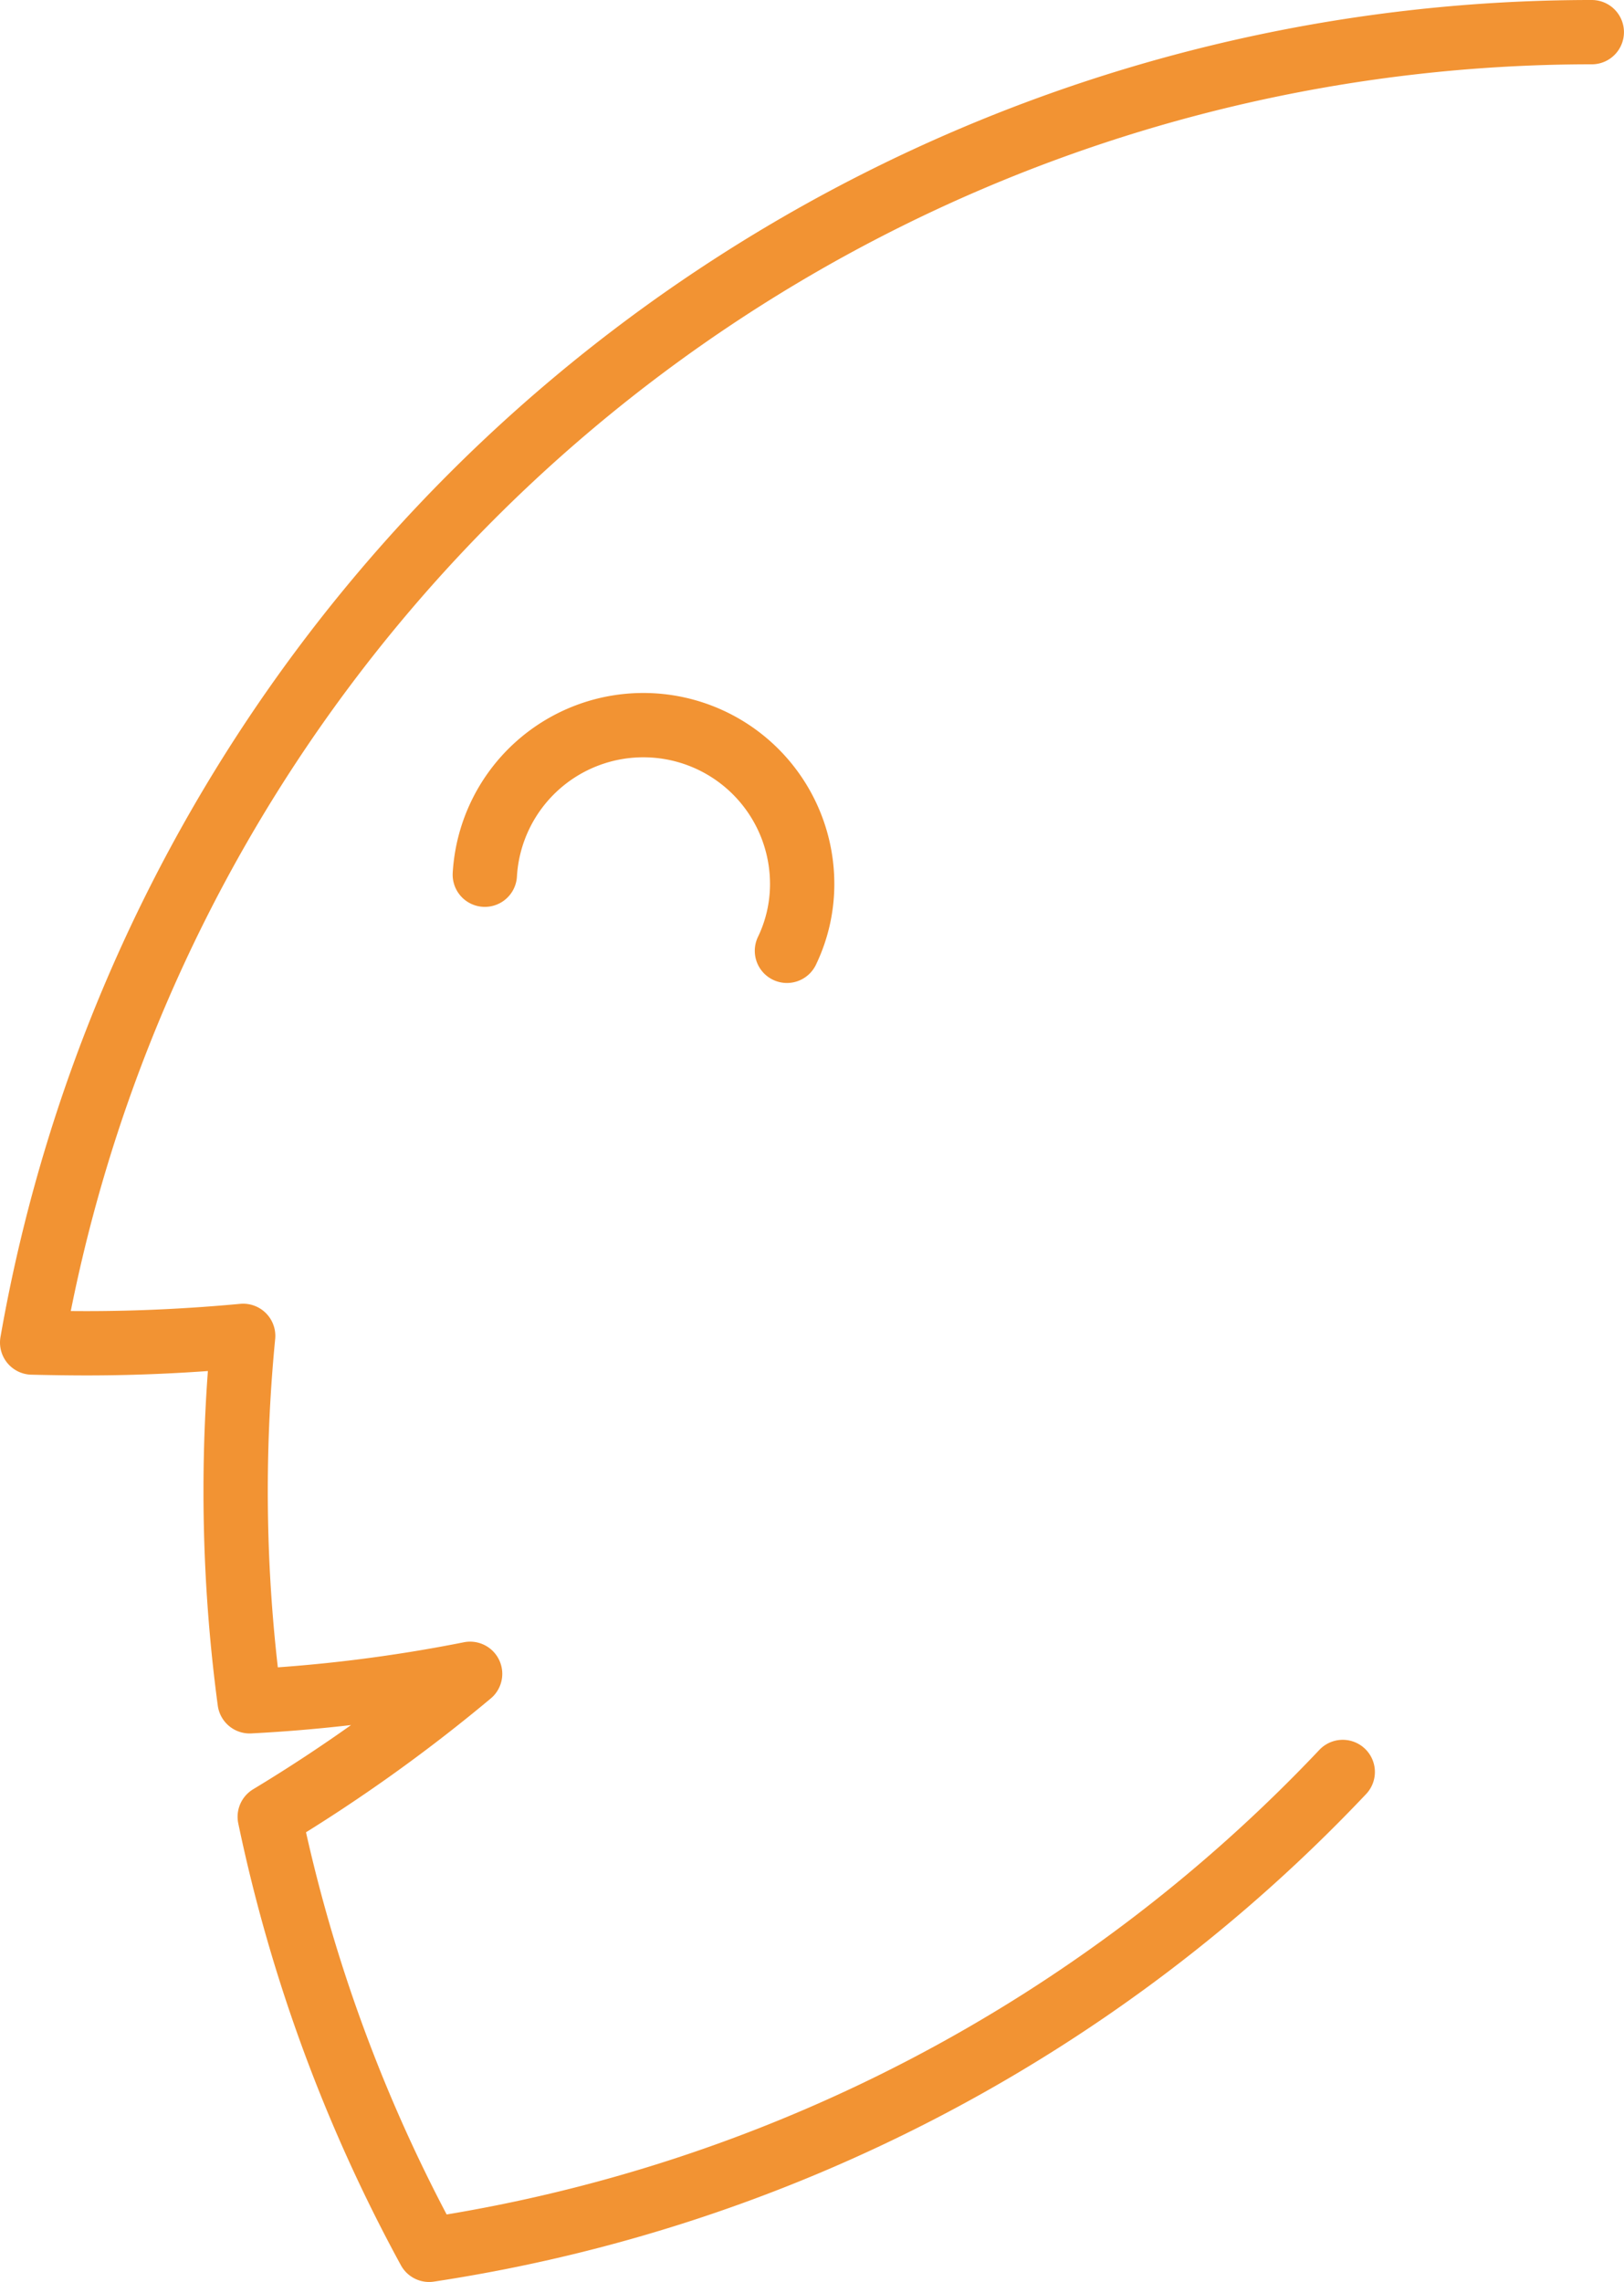 <svg xmlns="http://www.w3.org/2000/svg" width="60.602" height="85.157" viewBox="0 0 60.602 85.157"><path d="M758.06,553a5.735,5.735,0,0,0,.568-2.491,5.926,5.926,0,0,0-11.842-.349M778.8,583.643a59.077,59.077,0,0,1-34.093,17.832,58.944,58.944,0,0,1-5.947-16.159,59.986,59.986,0,0,0,7.477-5.336,57.364,57.364,0,0,1-8.227,1.026,59.031,59.031,0,0,1-.523-7.848q0-2.894.281-5.789c-1.94.18-3.888.276-5.836.276-.677,0-1.354-.011-2.038-.027a59.08,59.08,0,0,1,58.2-48.9" transform="translate(-728.694 -517.518)" fill="none" stroke="#F29333" stroke-linecap="round" stroke-linejoin="round" stroke-width="2.4"/></svg>